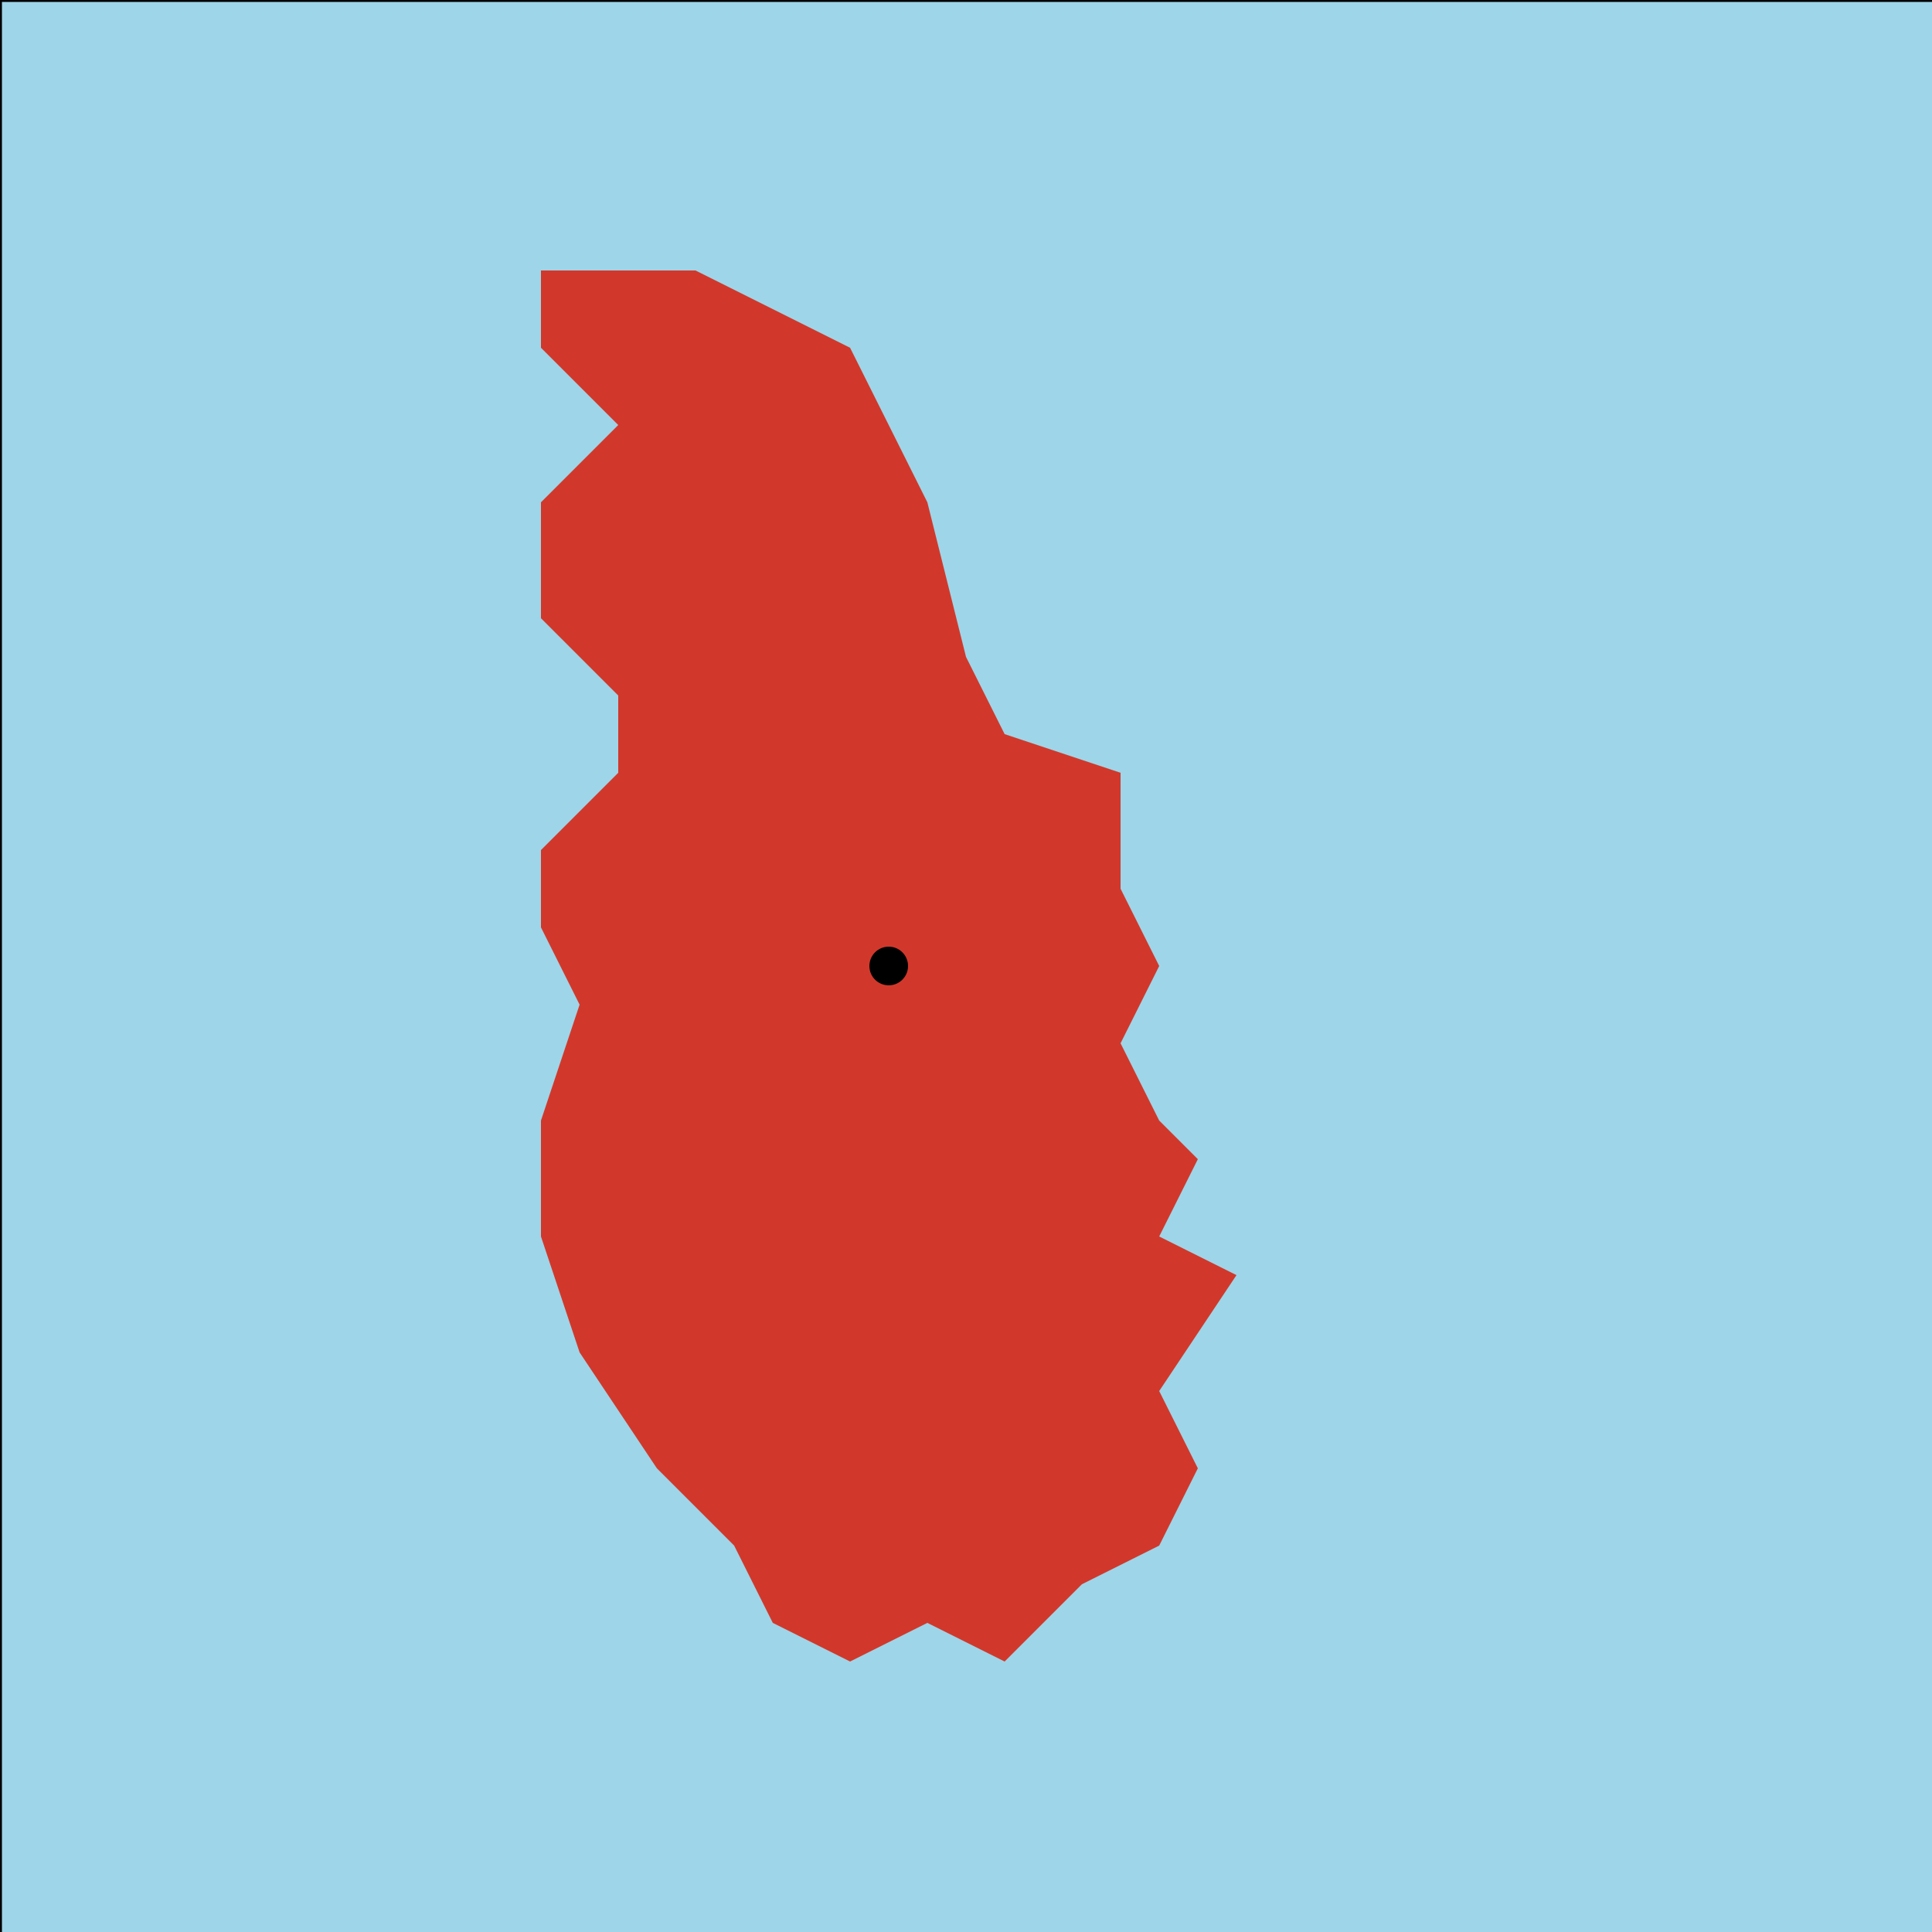<!--

Generated by DrawGPT.
Free, open source, AI generated images in SVG, PNG, and HTML Canvas format.
https://drawgpt.ai

Created: 2023-09-26T05:35:26.577Z
Link: https://drawgpt.ai/prompt/27460/

-->
<svg xmlns="http://www.w3.org/2000/svg" xmlns:xlink="http://www.w3.org/1999/xlink" width="500" height="500"><defs/><g><rect fill="#9ED5E8" stroke="none" x="0" y="0" width="512" height="512"/><path fill="#D1382B" stroke="none" paint-order="stroke fill markers" d=" M 180 70 L 220 90 L 240 130 L 250 170 L 260 190 L 290 200 L 290 230 L 300 250 L 290 270 L 300 290 L 310 300 L 300 320 L 320 330 L 300 360 L 310 380 L 300 400 L 280 410 L 260 430 L 240 420 L 220 430 L 200 420 L 190 400 L 170 380 L 150 350 L 140 320 L 140 290 L 150 260 L 140 240 L 140 220 L 160 200 L 160 180 L 140 160 L 140 130 L 160 110 L 140 90 L 140 70 Z"/><path fill="#000000" stroke="none" paint-order="stroke fill markers" d=" M 235 250 A 5 5 0 1 1 235 249.995"/><rect fill="none" stroke="#000000" x="0" y="0" width="512" height="512" stroke-miterlimit="10" stroke-dasharray=""/></g></svg>